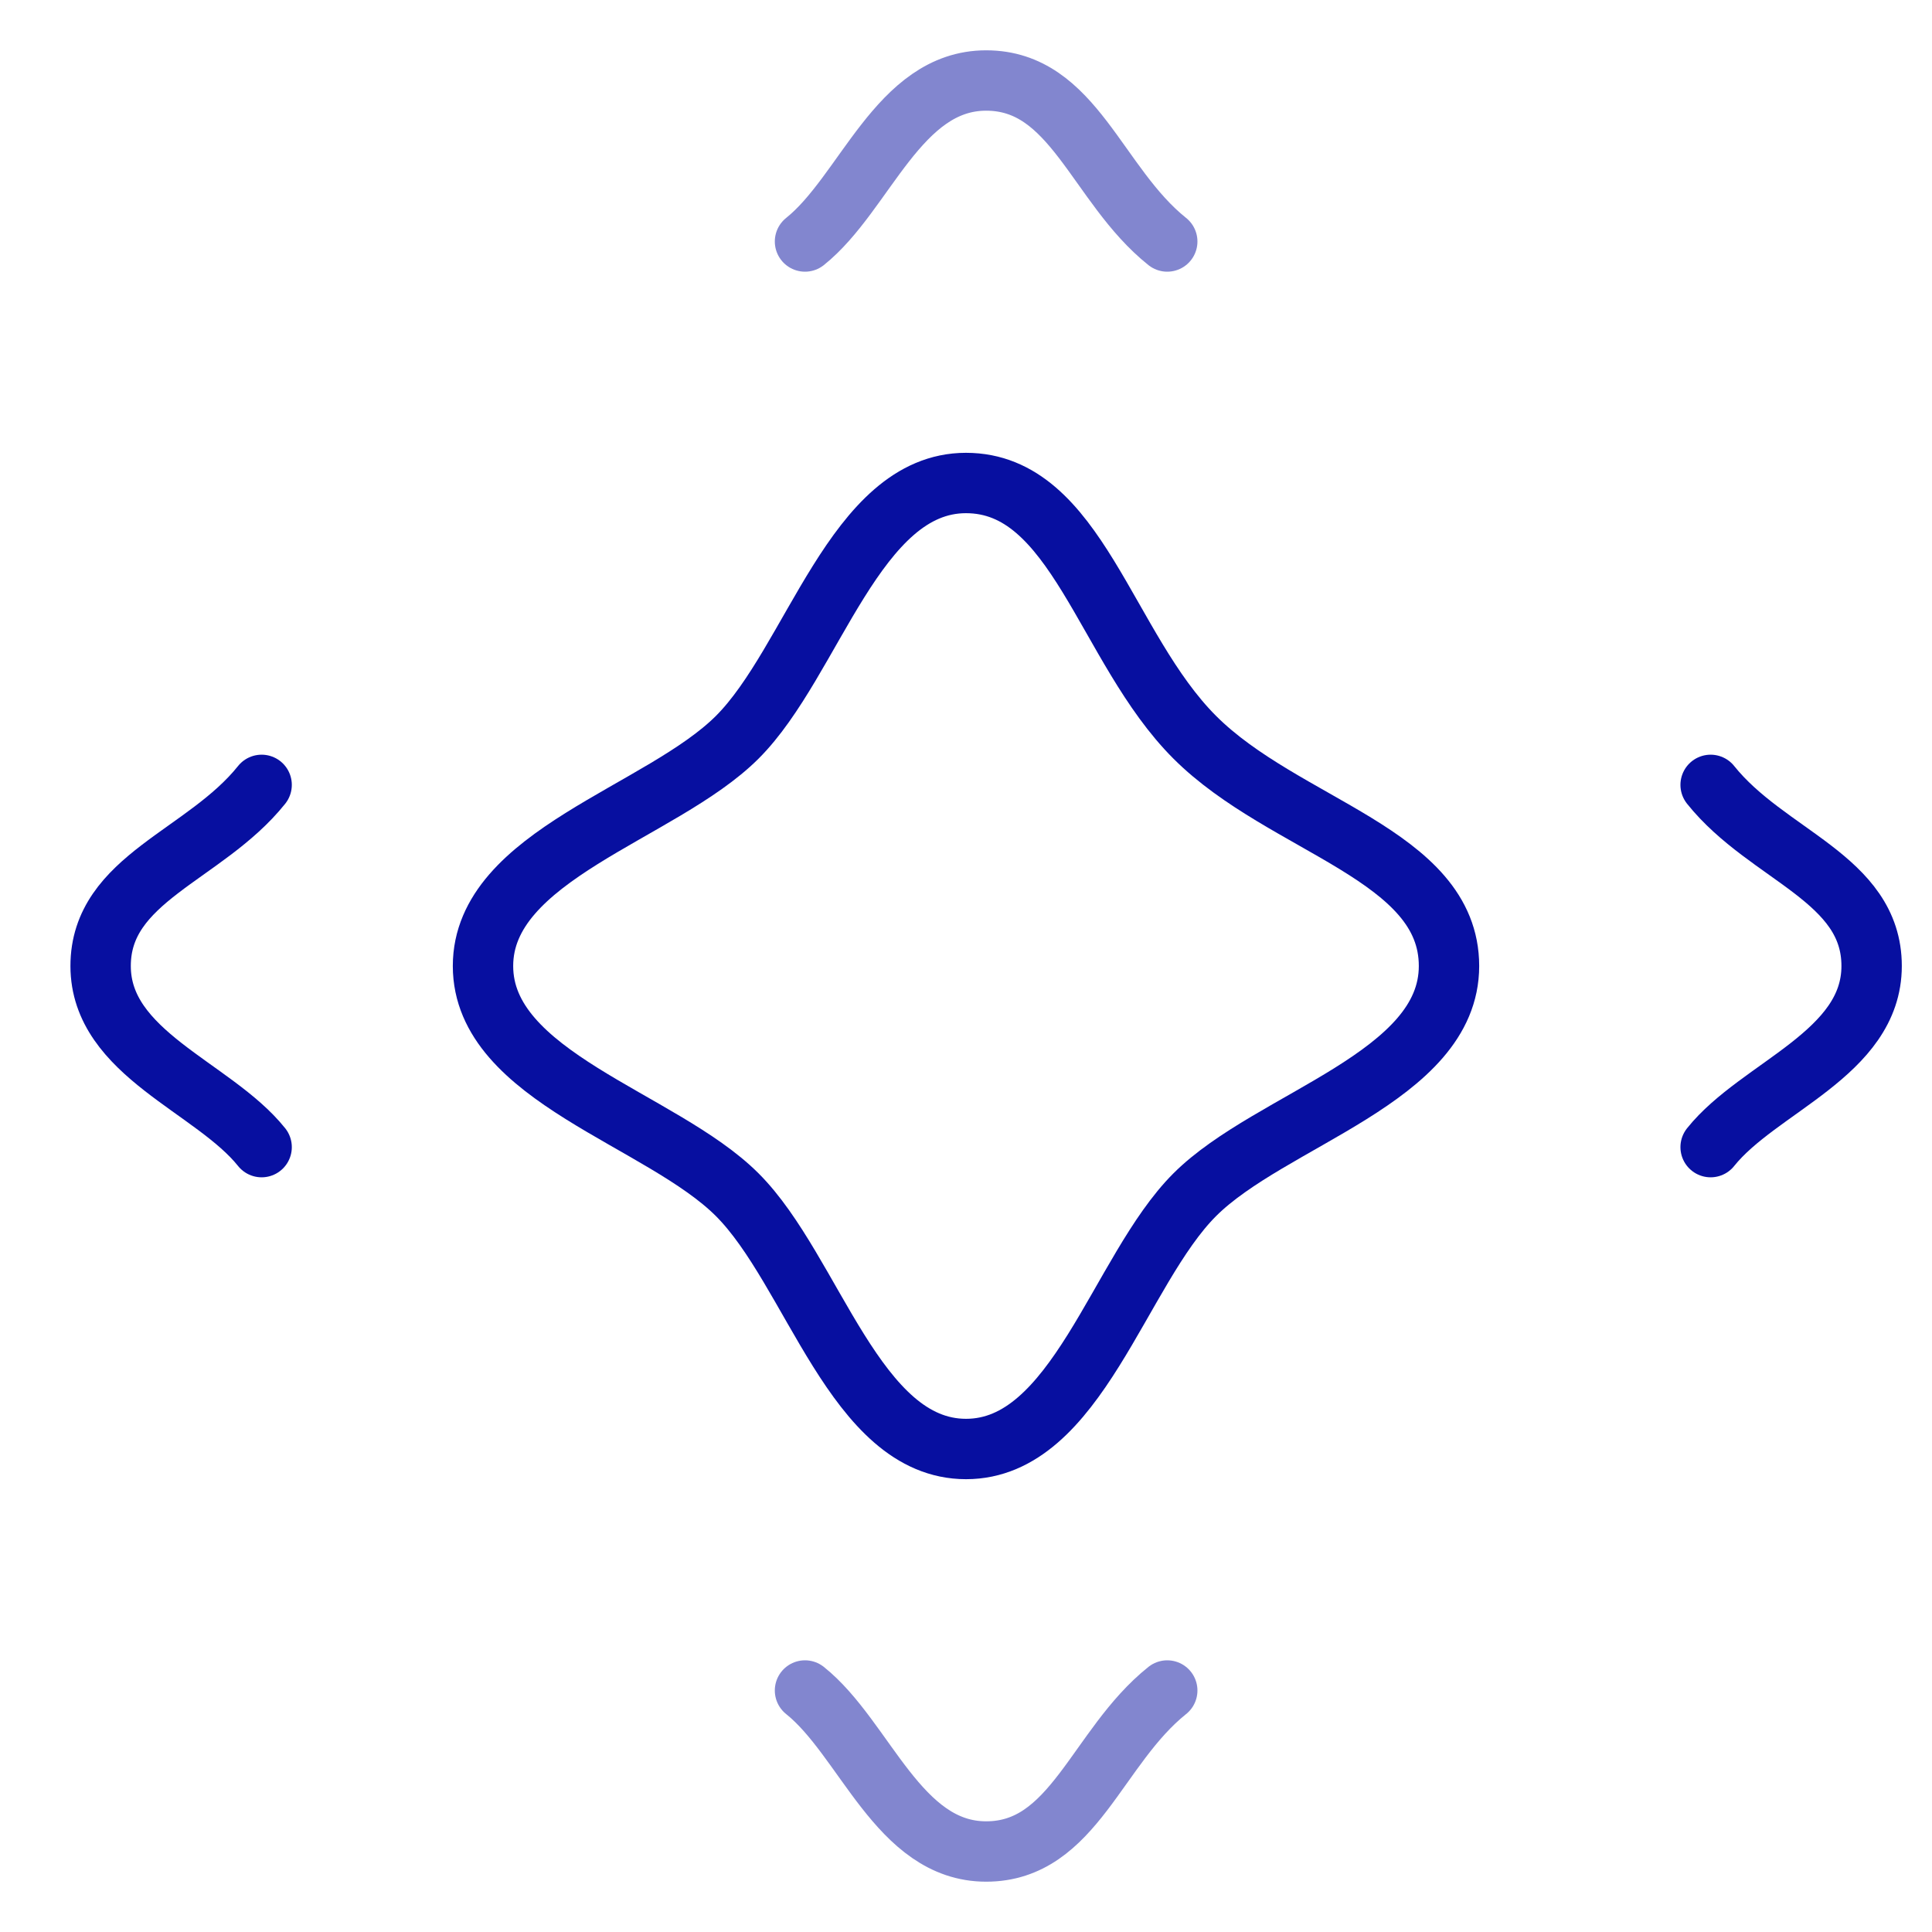 <svg width="48" height="48" viewBox="0 0 48 48" fill="none" xmlns="http://www.w3.org/2000/svg">
<path opacity="0.5" d="M20 42C21.494 43.194 22.319 46 24.5 46C26.68 46 27.237 43.41 29 42" stroke="#070FA0" stroke-width="1.5" stroke-linecap="round"/>
<path d="M42.5 28.5C43.694 27.006 46.5 26.181 46.5 24C46.5 21.82 43.91 21.263 42.5 19.5" stroke="#070FA0" stroke-width="1.5" stroke-linecap="round"/>
<path d="M36 24C36 26.769 31.57 27.798 29.683 29.683C27.797 31.568 26.755 36 24.001 36C21.246 36 20.203 31.569 18.317 29.683C16.43 27.797 12 26.754 12 24C12 21.246 16.43 20.202 18.317 18.317C20.203 16.432 21.245 12 23.999 12C26.754 12 27.457 16.091 29.683 18.317C31.909 20.543 36 21.231 36 24Z" stroke="#070FA0" stroke-width="1.5"/>
<path opacity="0.5" d="M20 6C21.494 4.806 22.319 2 24.5 2C26.68 2 27.237 4.59 29 6" stroke="#070FA0" stroke-width="1.5" stroke-linecap="round"/>
<path d="M6.5 28.5C5.306 27.006 2.5 26.181 2.5 24C2.5 21.82 5.09 21.263 6.5 19.5" stroke="#070FA0" stroke-width="1.5" stroke-linecap="round"/>
</svg>
